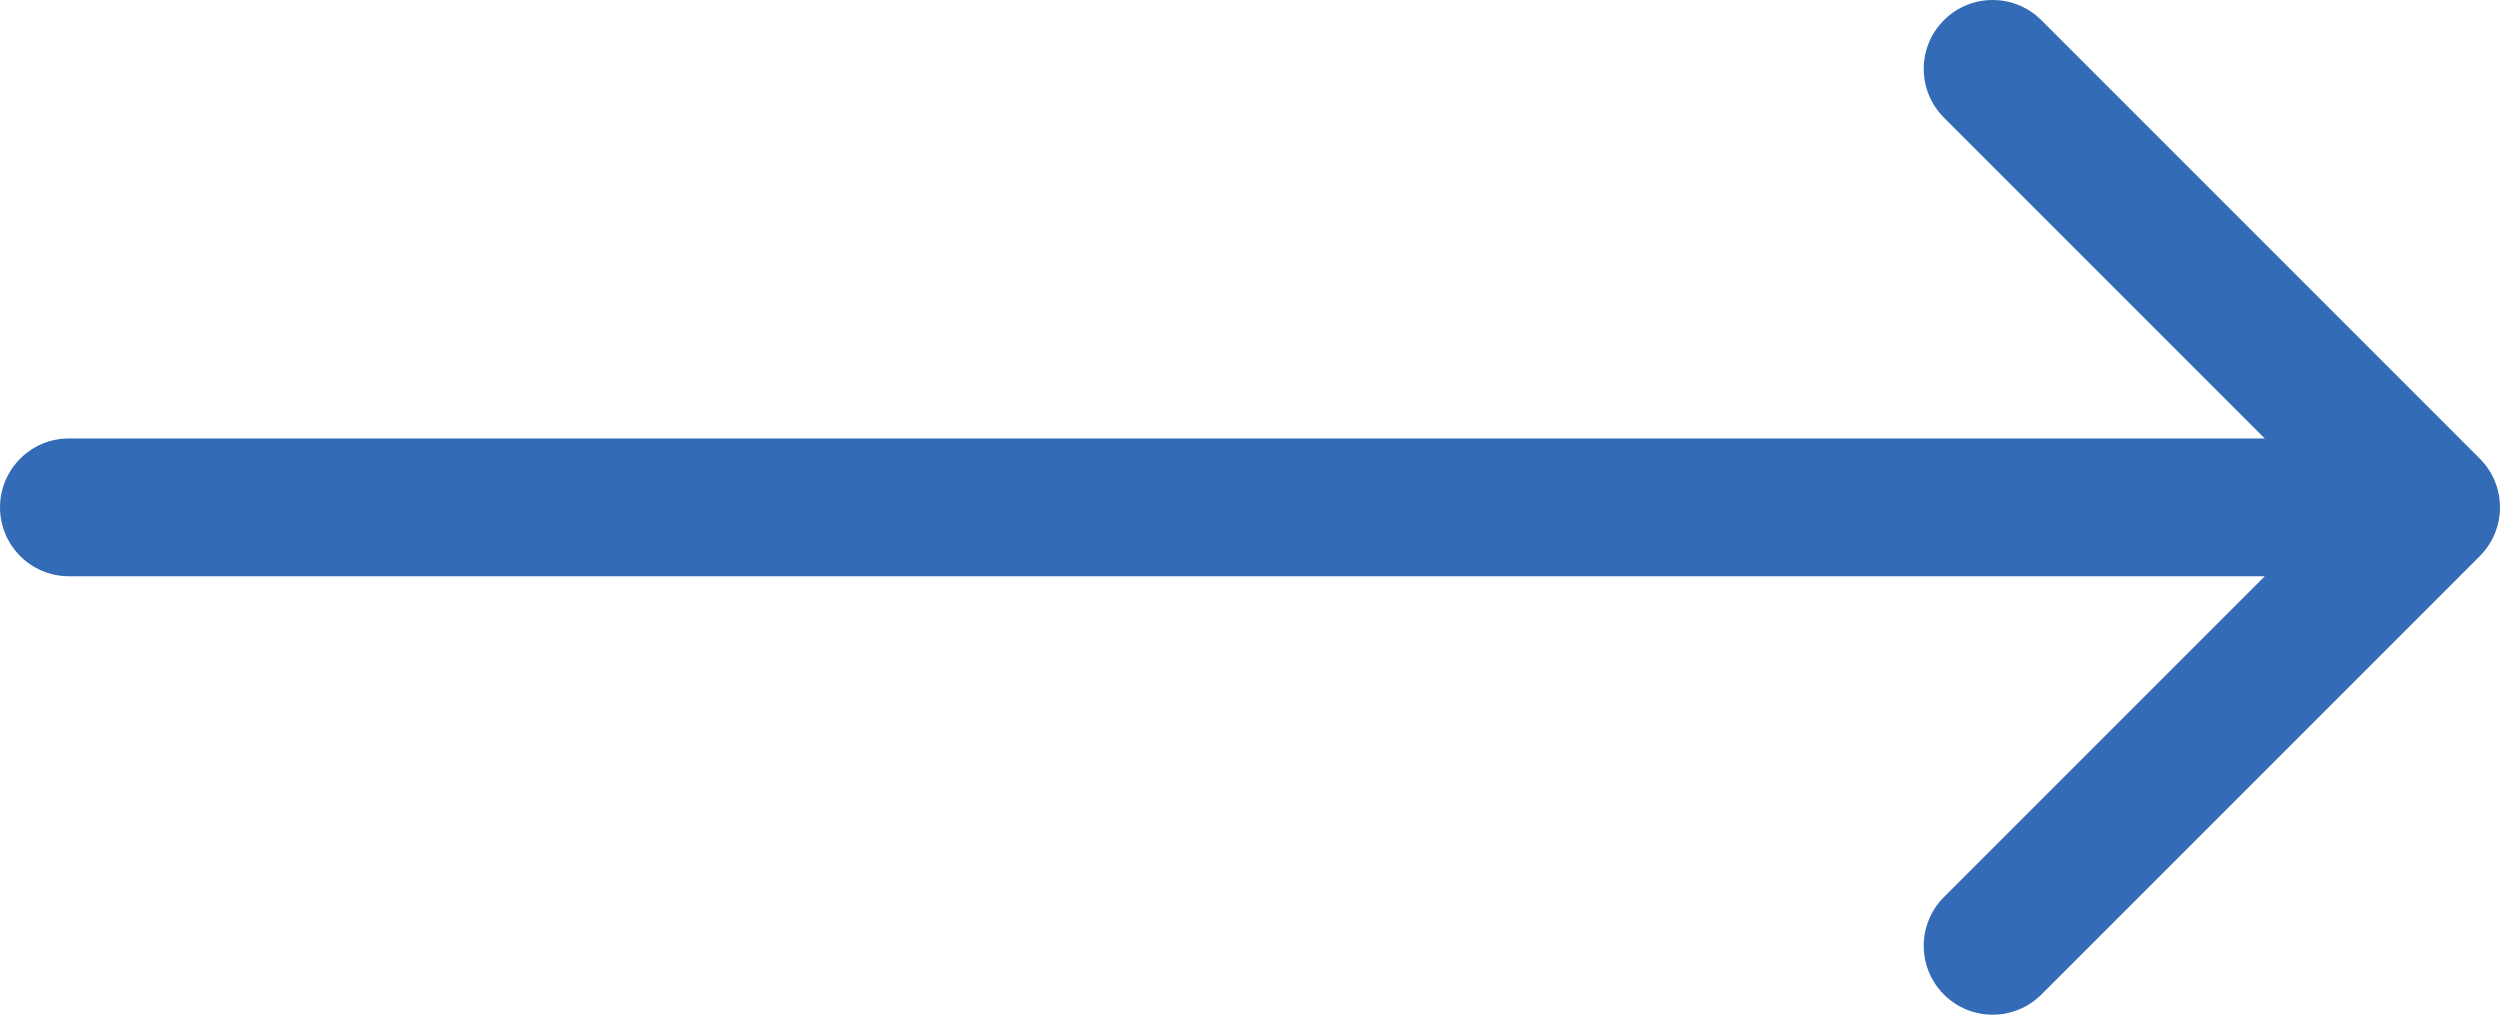 <?xml version="1.0" encoding="UTF-8"?> <svg xmlns="http://www.w3.org/2000/svg" width="102" height="42" viewBox="0 0 102 42" fill="none"> <path d="M2.812 17.889C1.259 17.889 0.001 19.148 0.001 20.7C0.001 22.253 1.259 23.511 2.812 23.511L2.812 17.889ZM101.176 22.688C102.274 21.59 102.274 19.81 101.176 18.712L83.287 0.823C82.189 -0.274 80.409 -0.274 79.312 0.823C78.214 1.921 78.214 3.701 79.312 4.799L95.213 20.7L79.312 36.601C78.214 37.699 78.214 39.479 79.312 40.577C80.409 41.674 82.189 41.674 83.287 40.577L101.176 22.688ZM2.812 23.511L99.188 23.511L99.188 17.889L2.812 17.889L2.812 23.511Z" fill="#336BB7"></path> </svg> 